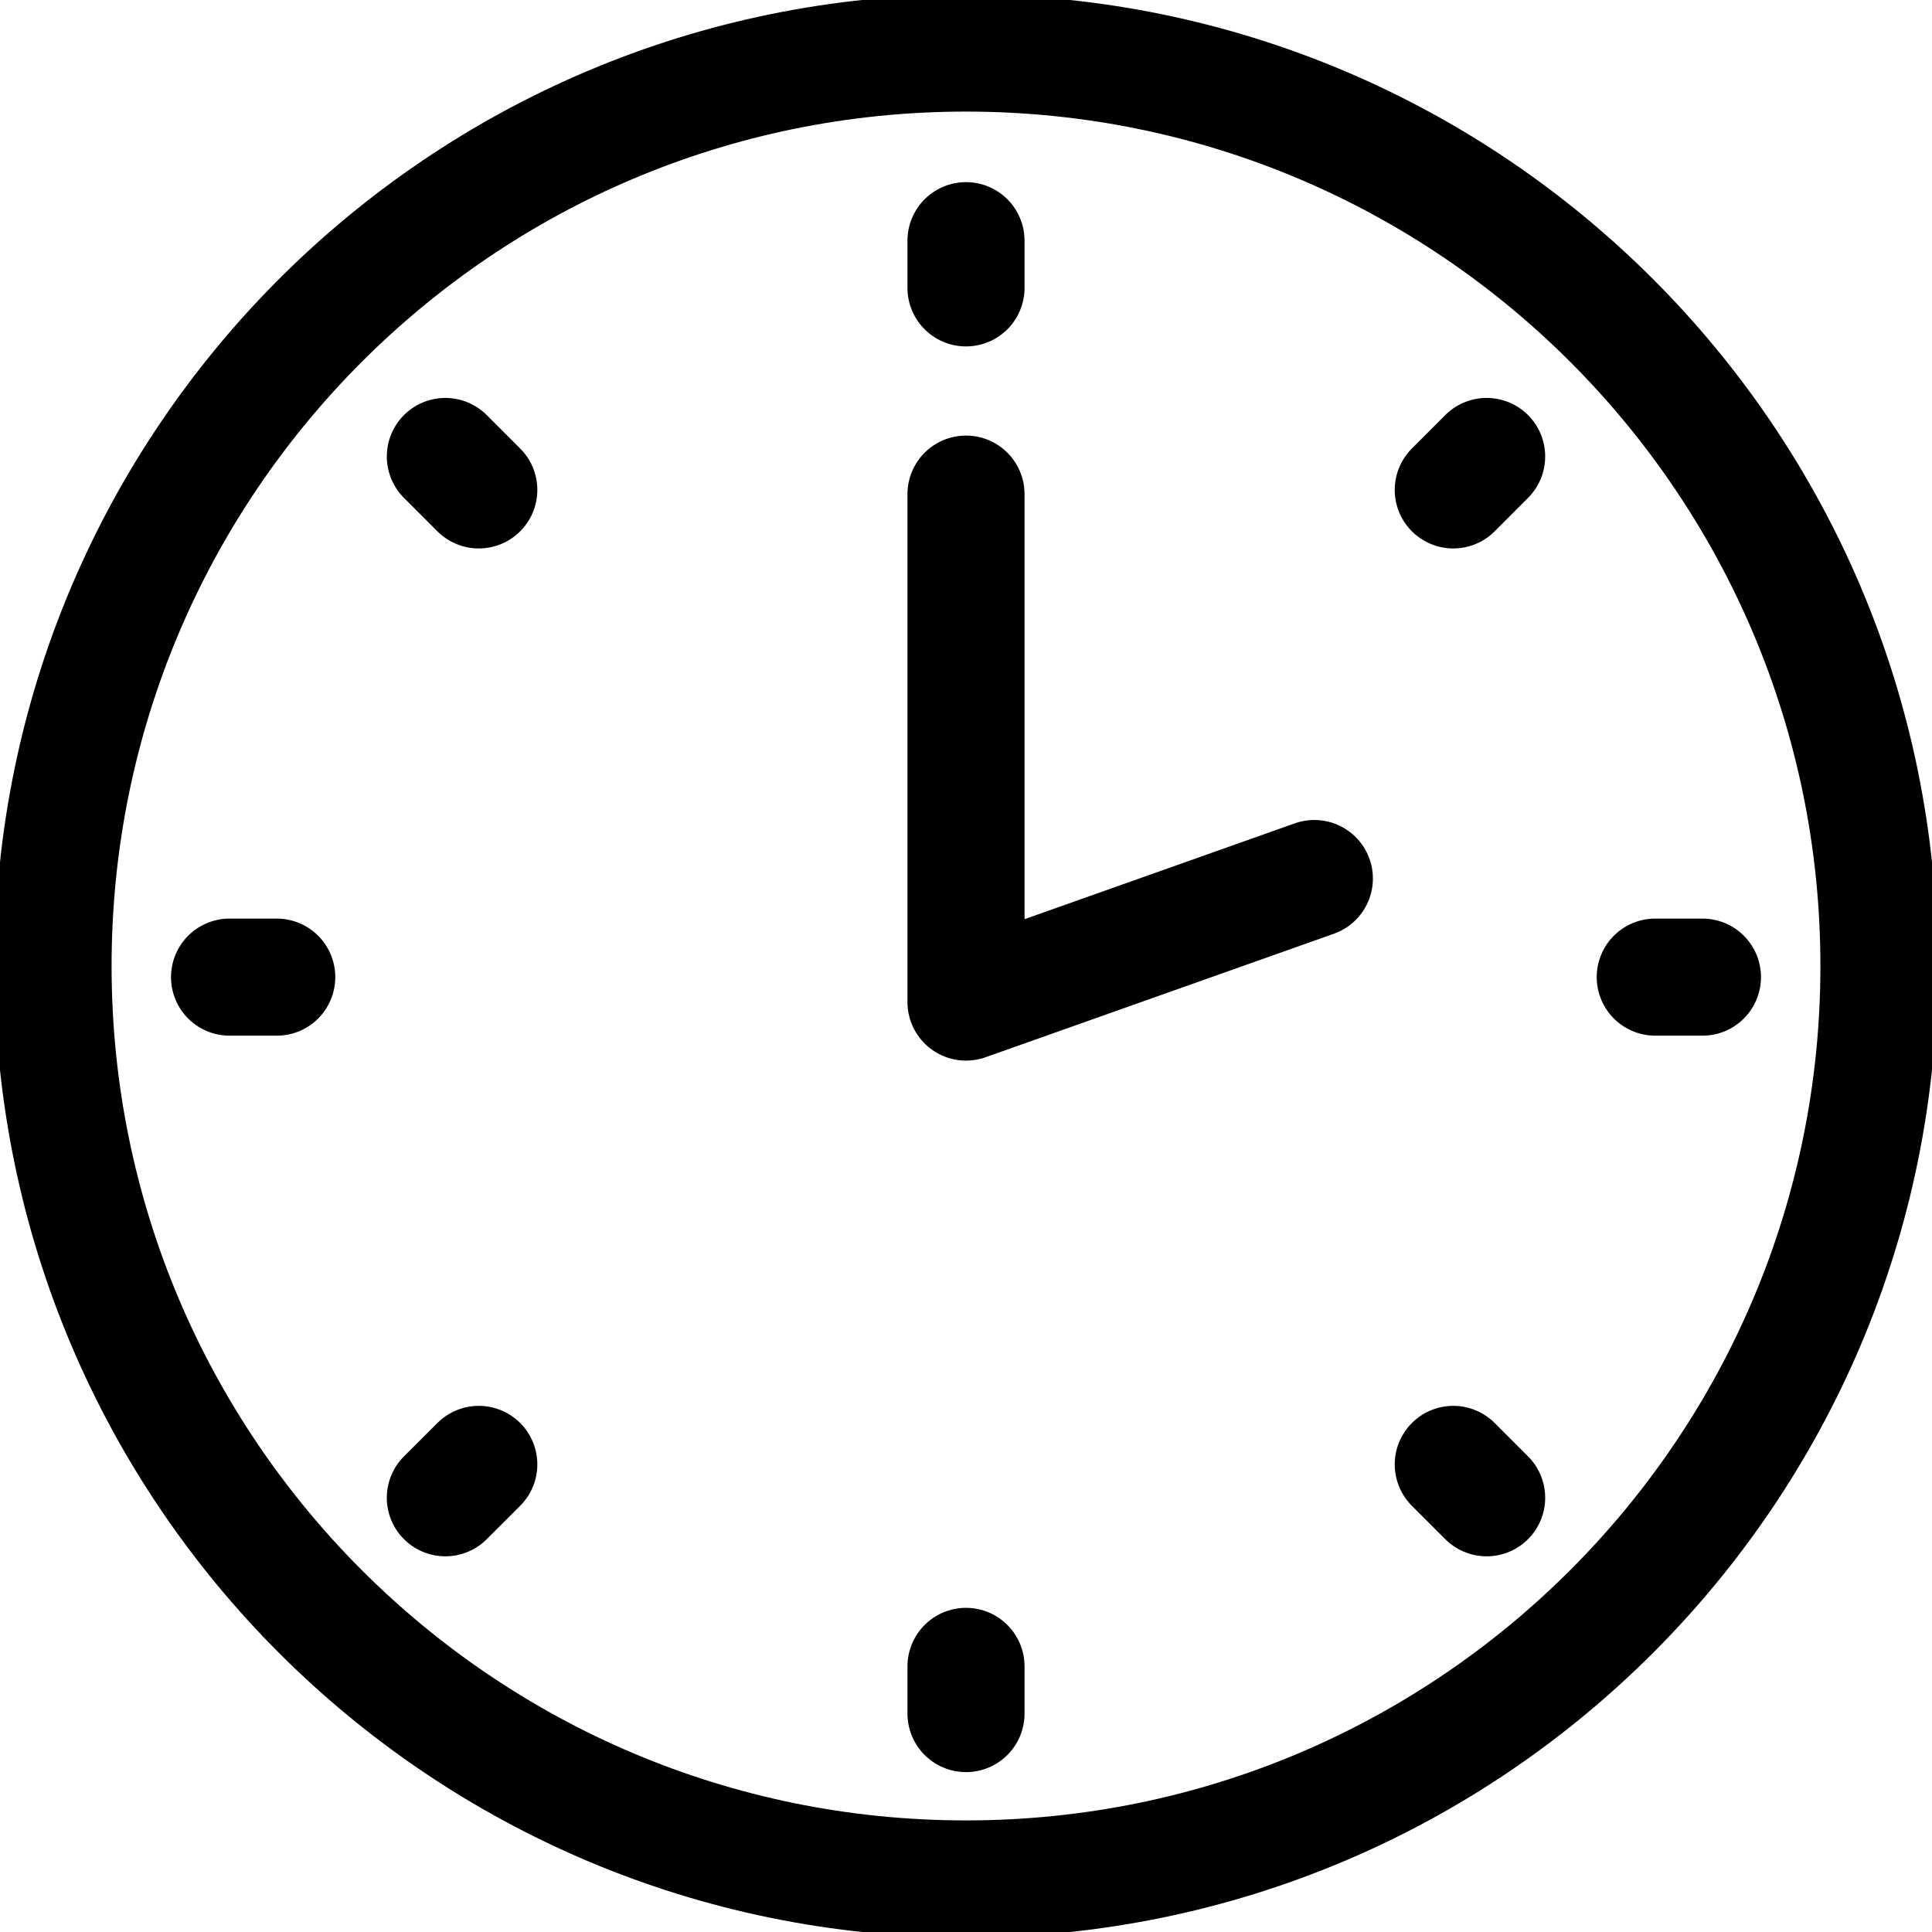 <svg width="33" height="33" viewBox="0 0 33 33" fill="none" xmlns="http://www.w3.org/2000/svg">
<g clip-path="url(#clip0_335_209)">
<path d="M16.5 32.094C25.113 32.094 32.094 25.113 32.094 16.5C32.094 7.887 25.113 0.906 16.5 0.906C7.887 0.906 0.906 7.887 0.906 16.5C0.906 25.113 7.887 32.094 16.5 32.094Z" stroke="black" stroke-width="2" stroke-linecap="round" stroke-linejoin="round"/>
<path d="M16.5 8.44V17.116L22.45 15.006" stroke="black" stroke-width="2" stroke-linecap="round" stroke-linejoin="round"/>
<path d="M16.5 4.111V4.917" stroke="black" stroke-width="2" stroke-linecap="round" stroke-linejoin="round"/>
<path d="M16.5 28.463V29.269" stroke="black" stroke-width="2" stroke-linecap="round" stroke-linejoin="round"/>
<path d="M29.079 16.69H28.273" stroke="black" stroke-width="2" stroke-linecap="round" stroke-linejoin="round"/>
<path d="M4.727 16.69H3.921" stroke="black" stroke-width="2" stroke-linecap="round" stroke-linejoin="round"/>
<path d="M25.393 7.797L24.823 8.368" stroke="black" stroke-width="2" stroke-linecap="round" stroke-linejoin="round"/>
<path d="M8.178 25.013L7.607 25.583" stroke="black" stroke-width="2" stroke-linecap="round" stroke-linejoin="round"/>
<path d="M25.393 25.583L24.823 25.013" stroke="black" stroke-width="2" stroke-linecap="round" stroke-linejoin="round"/>
<path d="M8.178 8.368L7.607 7.797" stroke="black" stroke-width="2" stroke-linecap="round" stroke-linejoin="round"/>
</g>
<defs>
<clipPath id="clip0_335_209">
<rect width="33" height="33" fill="white"/>
</clipPath>
</defs>
</svg>
